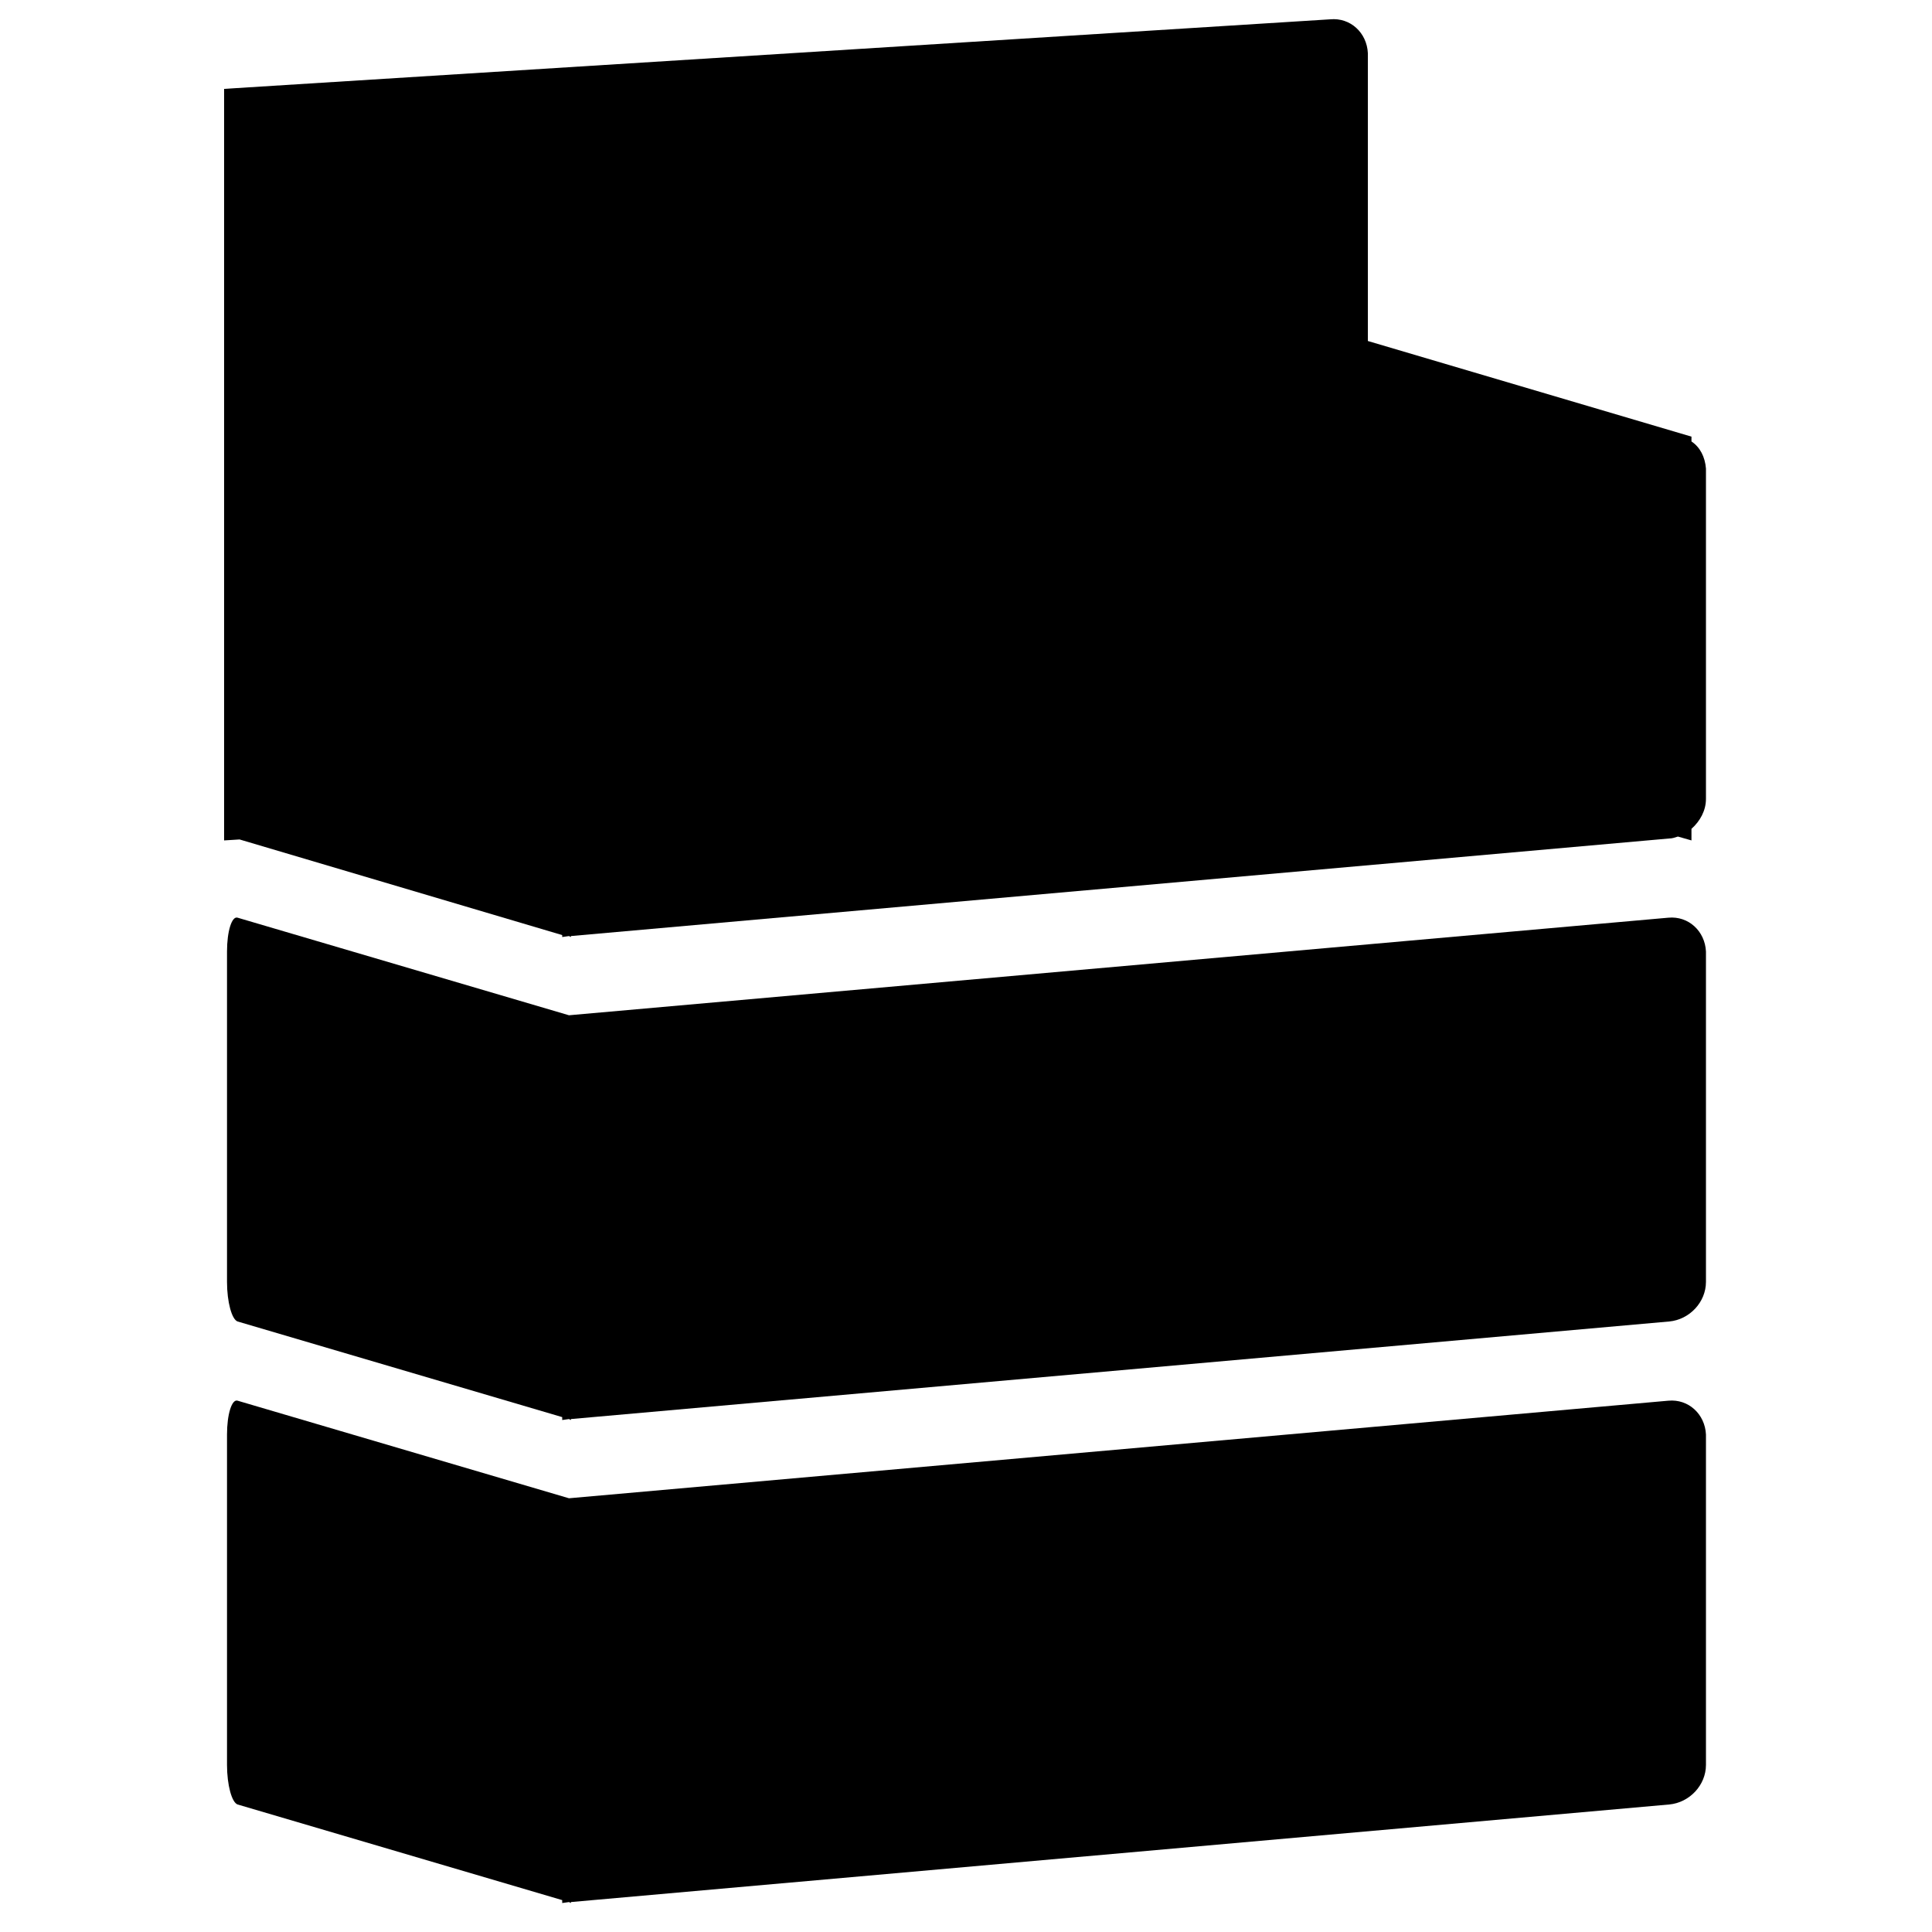 <?xml version="1.0" encoding="utf-8"?>
<!-- Generator: Adobe Illustrator 25.3.1, SVG Export Plug-In . SVG Version: 6.00 Build 0)  -->
<svg version="1.1" id="Warstwa_1" xmlns="http://www.w3.org/2000/svg" xmlns:xlink="http://www.w3.org/1999/xlink" x="0px" y="0px"
	 viewBox="0 0 200 200" style="enable-background:new 0 0 200 200;" xml:space="preserve">
<g>
	<path d="M172.7,145L58.9,155.1L24.6,145c-0.6-0.2-1.1,1.4-1.1,3.5v34.2c0,2.1,0.5,3.9,1.1,4.1l33.6,9.9v0.3l0.7-0.1l0.2,0.1v-0.1
		l113.7-10.1c2.1-0.2,3.8-2,3.8-4.1v-34.2C176.5,146.4,174.8,144.8,172.7,145z"/>
	<path d="M172.7,95L58.9,105.1L24.6,95c-0.6-0.2-1.1,1.4-1.1,3.5v34.2c0,2.1,0.5,3.9,1.1,4.1l33.6,9.9v0.3l0.7-0.1l0.2,0.1v-0.1
		l113.7-10.1c2.1-0.2,3.8-2,3.8-4.1V98.5C176.5,96.4,174.8,94.8,172.7,95z"/>
	<path d="M175.1,45.7v-0.5l-33.5-9.9V5.5c-0.1-2.1-1.8-3.7-3.9-3.5L23.2,9.2v36V51v36l1.6-0.1l33.4,9.9V97l0.7-0.1l0.2,0.1v-0.1
		l113.7-10.1c0.3,0,0.6-0.1,0.9-0.2l1.4,0.4v-1.2c0.9-0.8,1.5-1.9,1.5-3.1V48.5C176.5,47.3,176,46.3,175.1,45.7z"/>
</g>
</svg>
